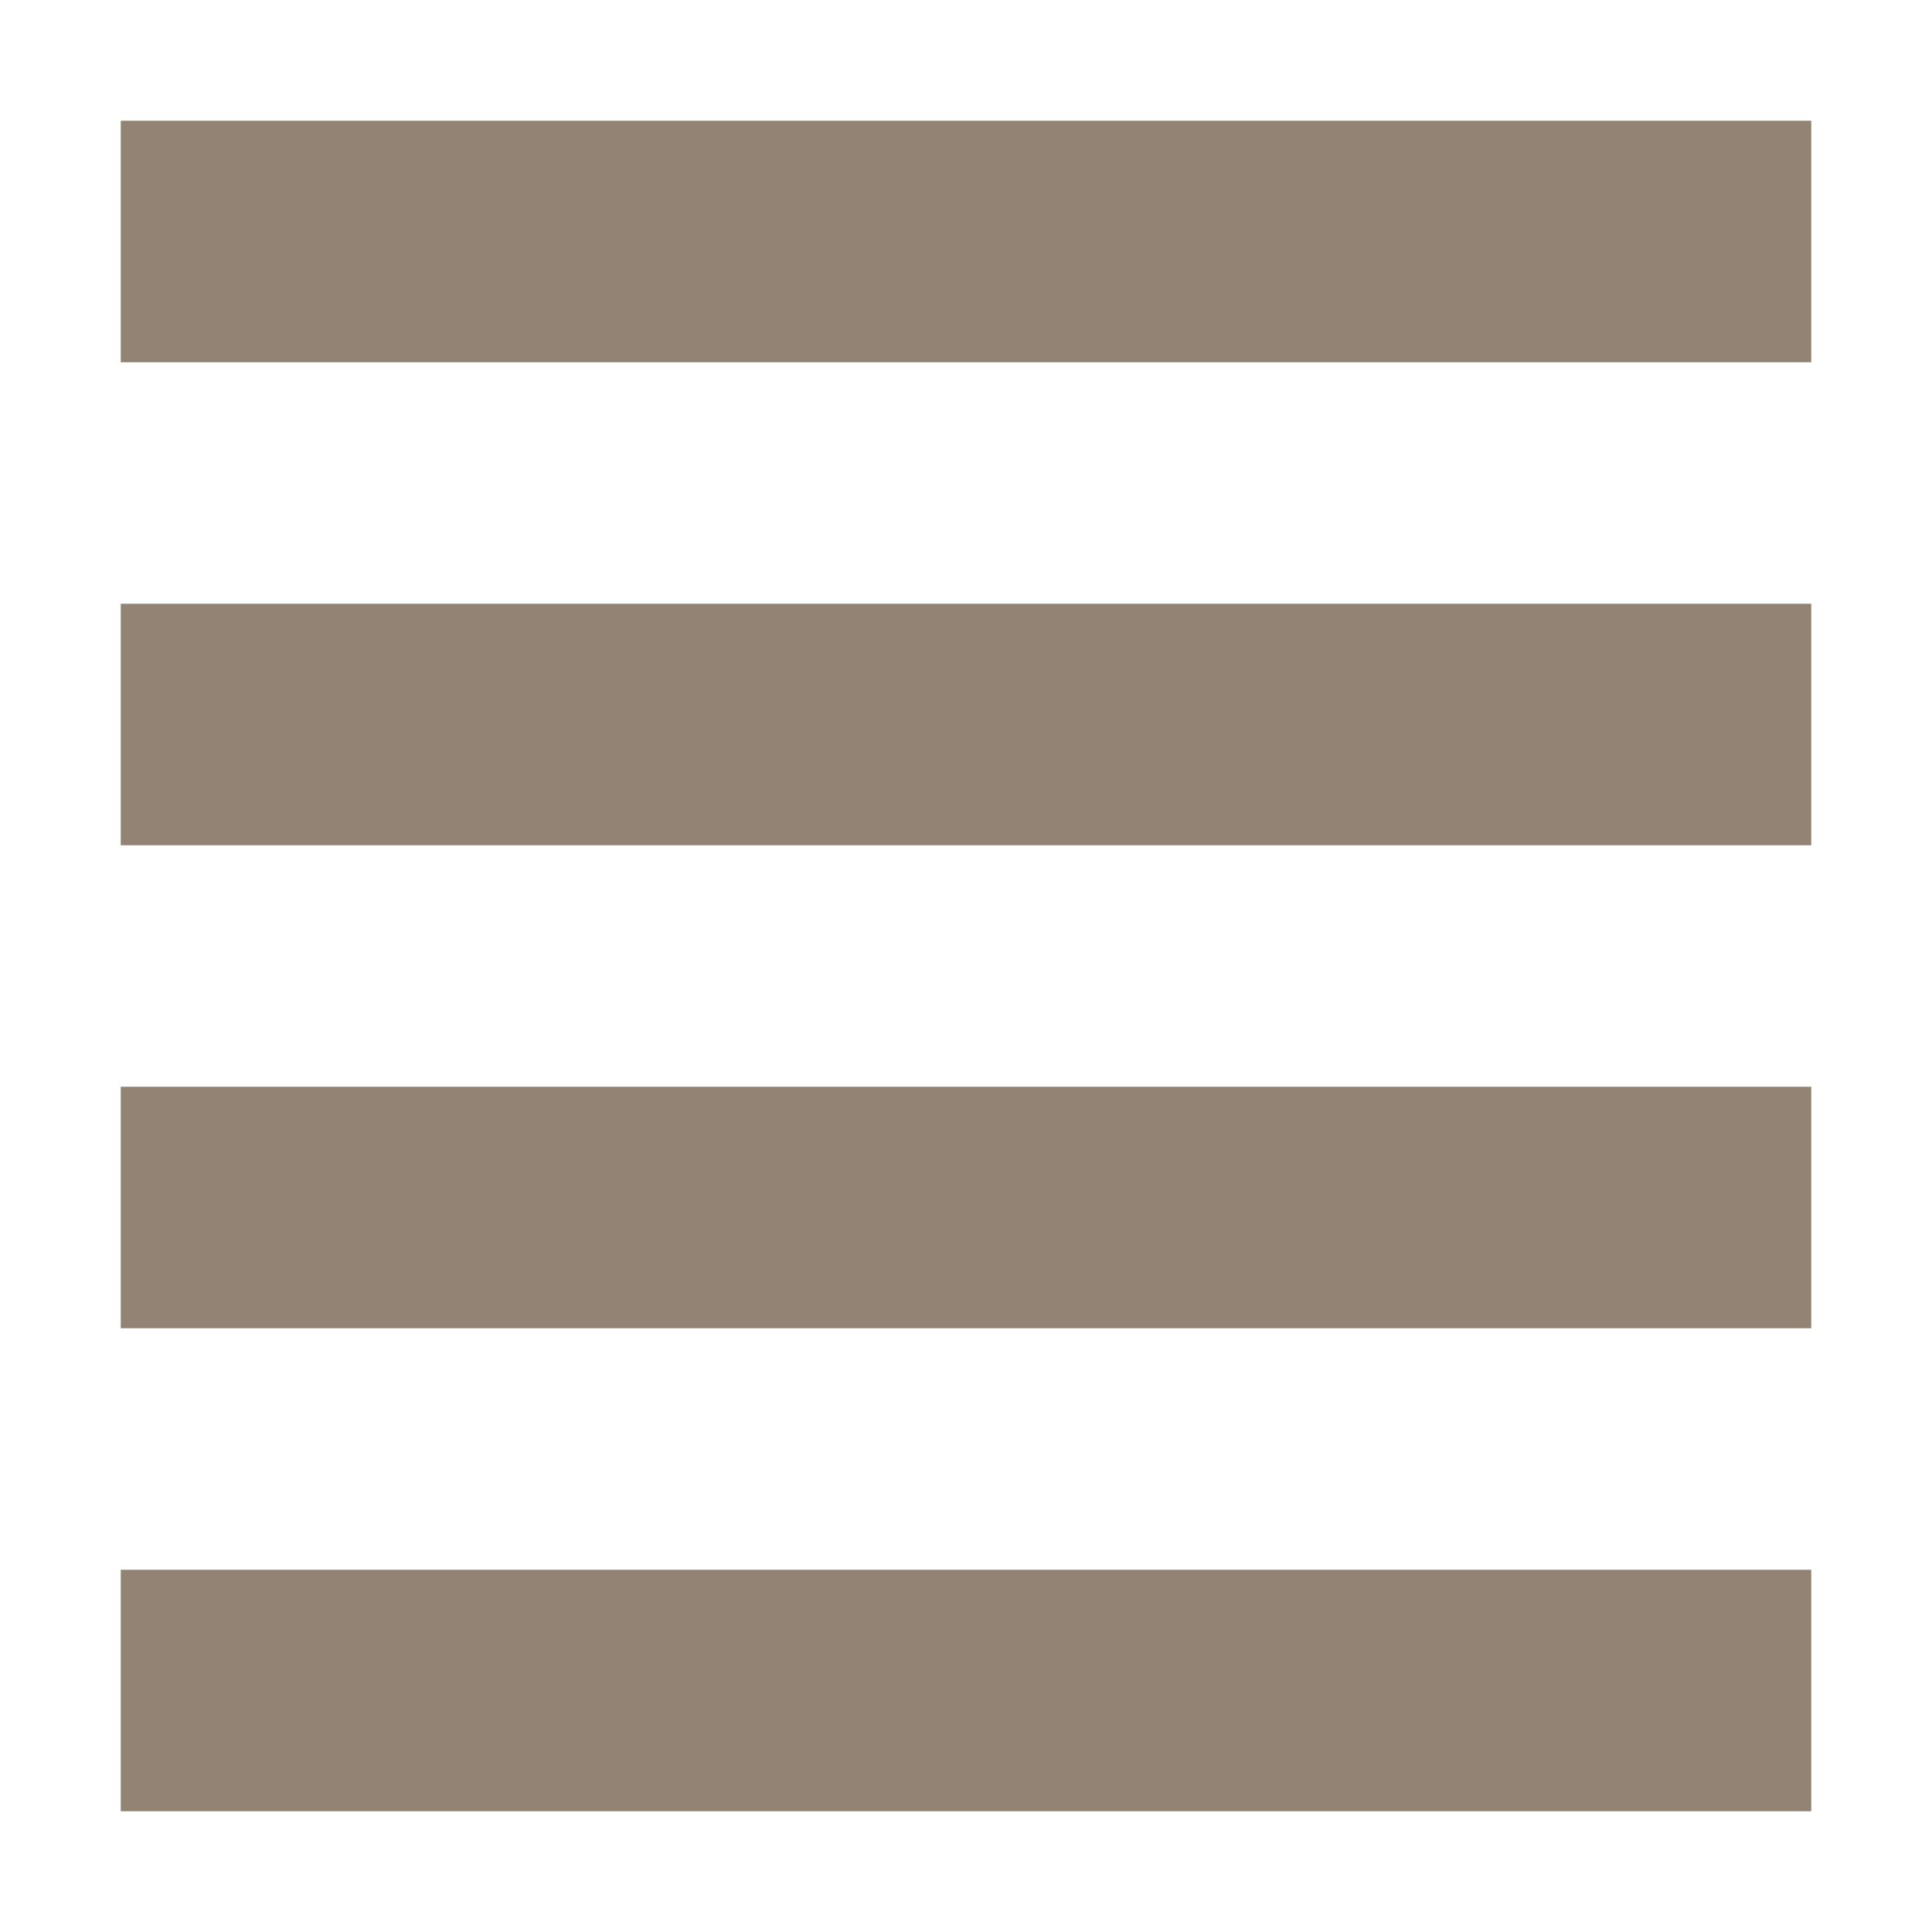 <svg xmlns="http://www.w3.org/2000/svg" width="16" height="16" version="1.1">
 <path style="fill:#928374" d="M 1,1 V 3 H 15 V 1 Z M 1,5 V 7 H 15 V 5 Z M 1,9 V 11 H 15 V 9 Z M 1,13 V 15 H 15 V 13 Z"/>
</svg>

